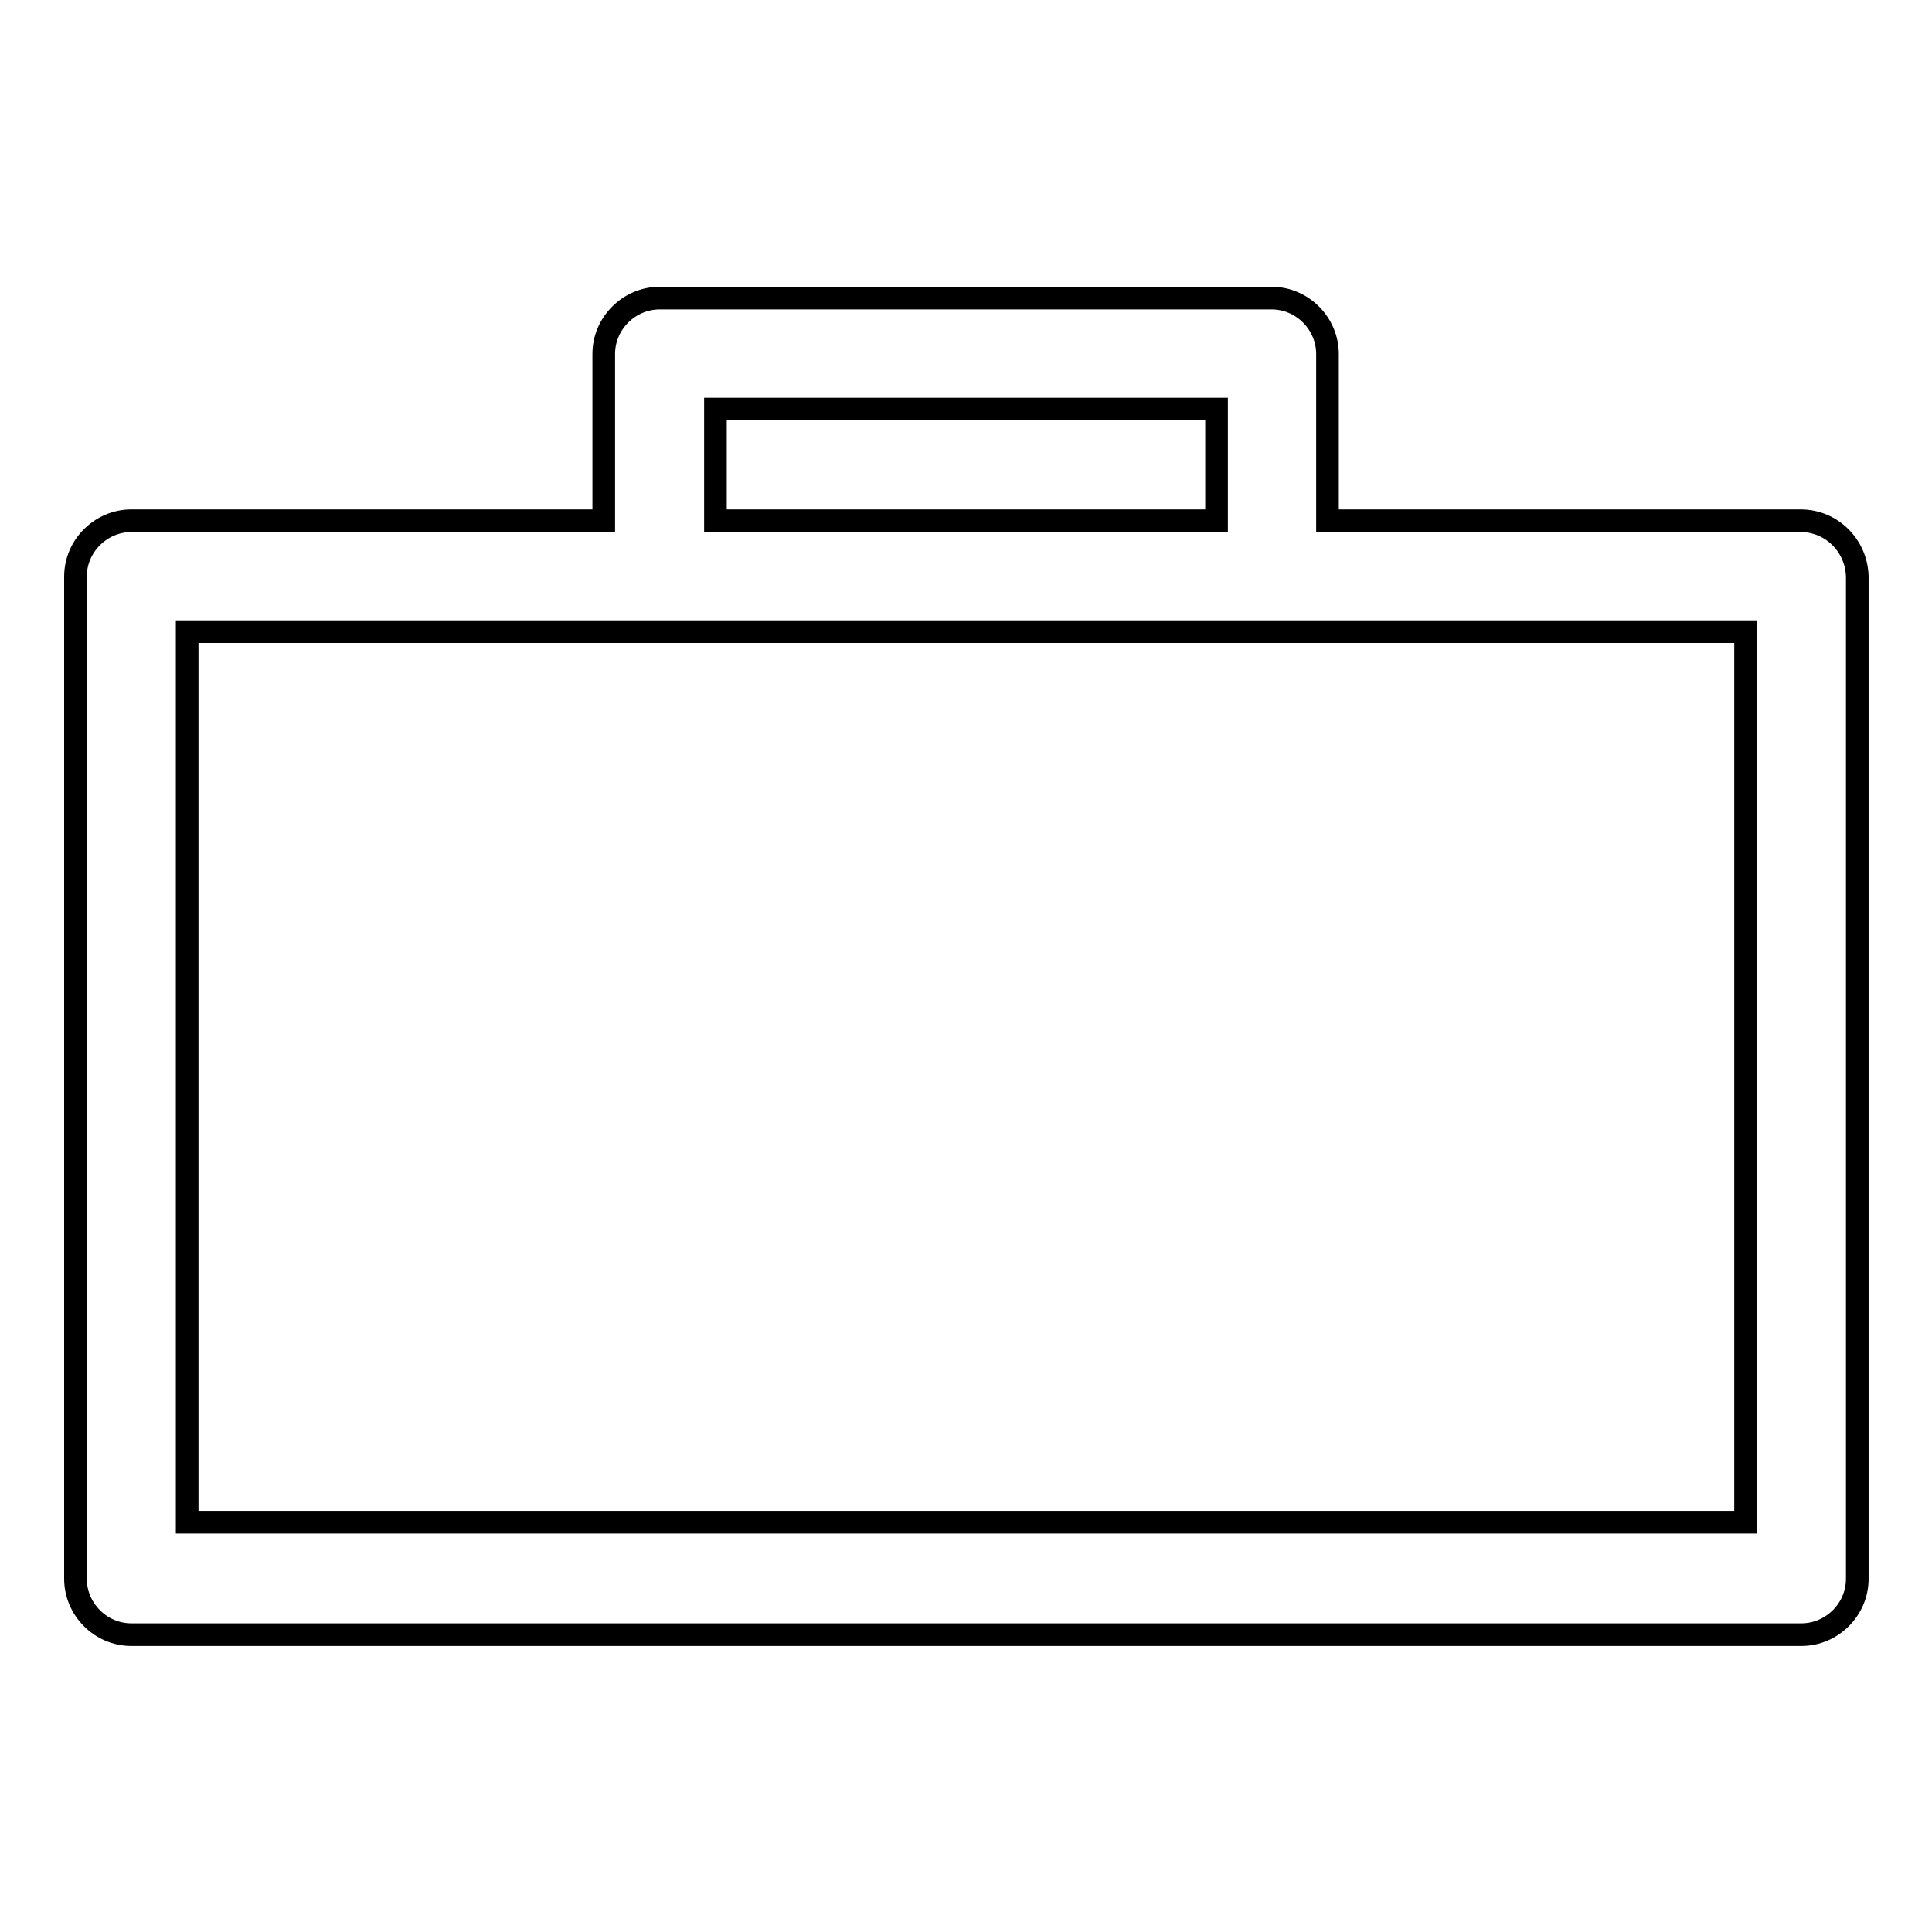 <?xml version="1.0" encoding="utf-8"?>
<!-- Svg Vector Icons : http://www.onlinewebfonts.com/icon -->
<!DOCTYPE svg PUBLIC "-//W3C//DTD SVG 1.1//EN" "http://www.w3.org/Graphics/SVG/1.1/DTD/svg11.dtd">
<svg version="1.1" xmlns="http://www.w3.org/2000/svg" xmlns:xlink="http://www.w3.org/1999/xlink" x="0px" y="0px" viewBox="0 0 256 256" enable-background="new 0 0 256 256" xml:space="preserve">
<g><g><path stroke-width="3" fill-opacity="0" stroke="#000000"  d="M238.6,69h-62.7V46.9c0-4-3.3-7.4-7.4-7.4H87.4c-4,0-7.4,3.3-7.4,7.4V69H17.4c-4,0-7.4,3.3-7.4,7.4v132.8c0,4,3.3,7.4,7.4,7.4h221.3c4,0,7.4-3.3,7.4-7.4V76.4C246,72.3,242.7,69,238.6,69z M94.8,54.2h66.4V69H94.8V54.2z M231.3,201.7H24.8v-118h206.5V201.7z"/></g></g>
</svg>
